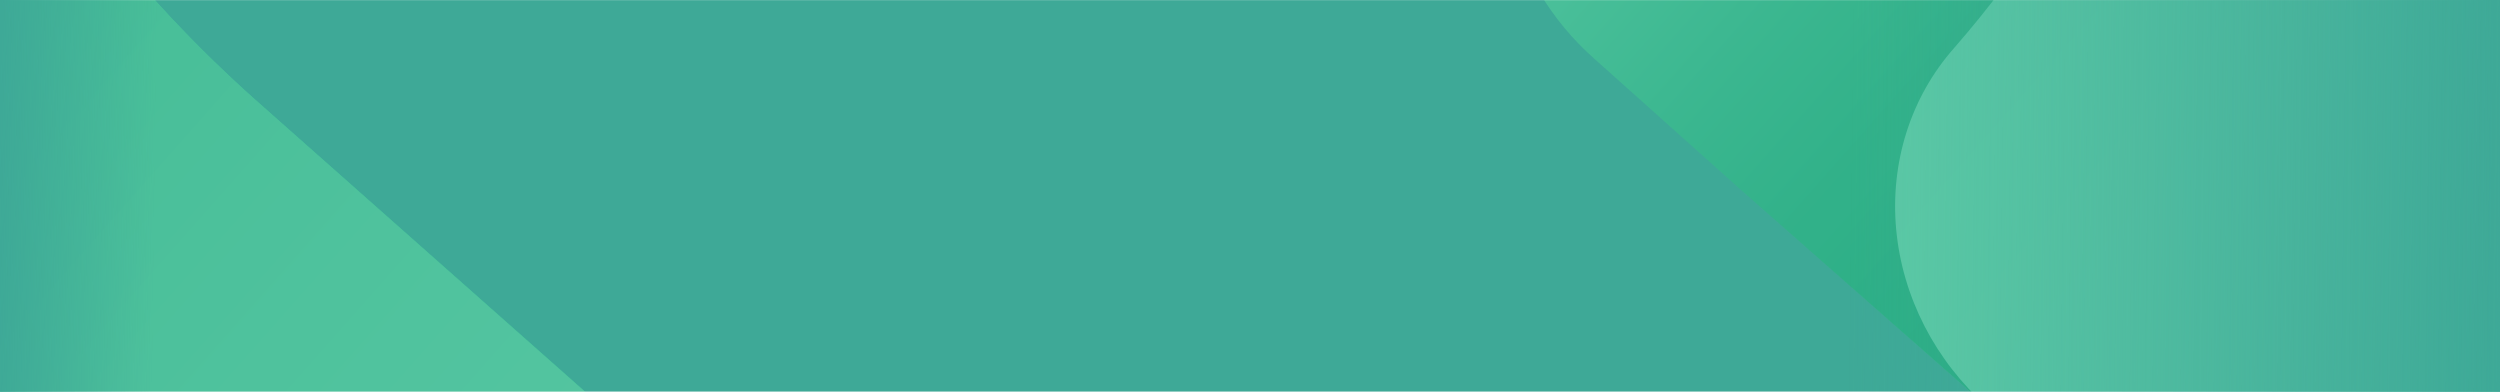 <svg width="1914" height="300" viewBox="0 0 1914 300" fill="none" xmlns="http://www.w3.org/2000/svg">
<mask id="mask0_3952_45203" style="mask-type:alpha" maskUnits="userSpaceOnUse" x="0" y="0" width="1914" height="300">
<rect width="1914" height="300" fill="#C4C4C4"/>
</mask>
<g mask="url(#mask0_3952_45203)">
<rect y="-100" width="1914" height="400" fill="#3EA997"/>
<g style="mix-blend-mode:luminosity" opacity="0.4">
<path d="M2280.14 721.385C2521.8 443.982 2670.59 96.44 2707.77 -277.424C2744.95 -651.288 2668.85 -1034.74 2489.07 -1379.42C2309.28 -1724.11 2033.86 -2014.61 1697.52 -2214.3C1361.18 -2413.98 978.989 -2513.91 599.124 -2501.49C219.26 -2489.06 -141.269 -2364.84 -437.009 -2144.48C-732.749 -1924.13 -950.46 -1617.5 -1062.69 -1263.26C-1174.93 -909.02 -1176.66 -523.026 -1067.67 -153.943C-958.685 215.141 -743.856 550.79 -450.271 810.688L513.177 1663.54C553.166 1698.88 604.672 1717.88 656.39 1716.38C708.108 1714.88 755.81 1692.99 789.03 1655.52C809.885 1622.42 823.924 1585.26 830.394 1546.04C868.538 1315.84 902.203 777.851 902.203 777.851C900.151 751.926 892.869 726.348 880.79 702.646C868.712 678.944 852.086 657.604 831.908 639.903L197.529 78.342C76.171 -29.078 -17.19 -164.017 -73.561 -313.474C-129.932 -462.932 -147.413 -621.872 -124.319 -774.982C-101.225 -928.091 -38.336 -1070.21 58.291 -1187.65C154.918 -1305.09 282.026 -1393.88 427.37 -1445.49C572.713 -1497.09 731.394 -1509.76 888.124 -1482.28C1044.85 -1454.79 1194.35 -1388.08 1322.22 -1288.57C1450.08 -1189.06 1552 -1060.1 1618.16 -914.113C1684.31 -768.13 1712.48 -610.042 1699.94 -455.082L1695.65 -410.218C1691.59 -382.011 1681.2 -355.446 1665.23 -332.442C1649.27 -309.437 1628.13 -290.565 1603.33 -277.185C1578.53 -263.805 1550.7 -256.251 1521.84 -255.067C1492.97 -253.884 1463.8 -259.099 1436.42 -270.339L1370.87 -289.313C1328.77 -297.372 1286.04 -291.786 1249.09 -273.393C1212.14 -255 1182.98 -224.795 1166 -187.323C1149.01 -149.851 1145.12 -107.137 1154.9 -65.606C1164.69 -24.076 1187.62 14.026 1220.26 42.967L1354.97 163.999L1876.59 625.742L2000.8 733.917C2020.57 751.431 2043.38 765.116 2067.93 774.193C2092.49 783.27 2118.3 787.559 2143.89 786.815C2169.49 786.071 2194.36 780.308 2217.1 769.856C2239.83 759.405 2259.99 744.47 2276.4 725.905L2280.28 721.512L2280.14 721.385Z" fill="url(#paint0_linear_3952_45203)"/>
<path d="M2000.98 734.106L1876.76 625.931L1769.18 530.695C2399.98 -238.181 2293.52 -1155.51 1509.75 -1794.36C817.101 -2358.96 -129.804 -2399.84 -742.37 -1853.38C-729.026 -1869.46 -716.036 -1885.14 -702.137 -1900.85C-376.111 -2272.14 93.671 -2490.1 603.863 -2506.76C1114.05 -2523.43 1622.86 -2337.45 2018.36 -1989.73C2413.85 -1642.01 2663.63 -1161.04 2712.76 -652.615C2761.88 -144.195 2606.32 350.022 2280.29 721.316L2276.46 725.642C2260.08 744.271 2239.93 759.265 2217.19 769.764C2194.45 780.263 2169.55 786.061 2143.92 786.824C2118.3 787.587 2092.46 783.301 2067.88 774.211C2043.3 765.121 2020.47 751.407 2000.69 733.855L2000.98 734.106Z" fill="url(#paint1_linear_3952_45203)"/>
<path d="M1371.54 -1247.71C1184.13 -1413.61 942.565 -1502.85 699.994 -1495.8C457.424 -1488.75 233.716 -1385.98 78.084 -1210.1C-77.548 -1034.23 -152.356 -799.651 -129.883 -557.979C-107.409 -316.306 10.505 -87.334 197.92 78.568L832.3 640.13C852.45 657.854 869.056 679.198 881.132 702.895C893.207 726.593 900.506 752.159 902.595 778.078C902.595 778.078 869.129 1316.13 830.713 1546.2C824.256 1585.43 810.217 1622.59 789.35 1655.69C756.12 1693.16 708.397 1715.05 656.663 1716.54C604.928 1718.04 553.412 1699.01 513.427 1663.65L-450.023 810.788C-774.327 524.477 -1001.59 146.226 -1096.97 -265.96C-1147.08 -554.13 -1107.72 -845.056 -984.205 -1099.49C-860.689 -1353.92 -658.959 -1559.63 -406.23 -1688.84C-153.502 -1818.05 138.065 -1864.57 429.136 -1822.1C720.206 -1779.63 996.774 -1650.23 1221.53 -1451.36C1309.98 -1377.46 1382.84 -1286.79 1435.33 -1185.3C1415.2 -1206.57 1394.17 -1227.68 1371.54 -1247.71Z" fill="url(#paint2_linear_3952_45203)"/>
<path d="M130.476 700.755C-21.627 566.178 -142.821 400.718 -223.821 217.046C-304.821 33.374 -343.48 -163.637 -336.837 -358.897C-330.194 -554.157 -278.426 -742.486 -185.496 -909.46C-92.566 -1076.43 39.06 -1217.62 199.299 -1322.22C155.226 -1288.79 114.605 -1251.21 77.949 -1209.95C0.879 -1122.87 -57.157 -1020.47 -92.842 -908.577C-128.528 -796.688 -141.165 -677.507 -130.031 -557.844C-118.897 -438.181 -84.21 -320.379 -27.953 -211.167C28.304 -101.955 105.03 -3.474 197.843 78.654L832.223 640.216C852.374 657.94 868.979 679.284 881.055 702.981C893.13 726.679 900.429 752.245 902.518 778.164C902.518 778.164 882.365 1092.65 856.412 1343.36L130.476 700.755Z" fill="url(#paint3_linear_3952_45203)"/>
<path d="M1327.5 140.521L1220.45 44.815C1187.79 15.882 1164.83 -22.232 1155.03 -63.782C1145.24 -105.333 1149.15 -148.069 1166.16 -185.553C1183.18 -223.037 1212.38 -253.237 1249.37 -271.602C1286.36 -289.967 1329.13 -295.503 1371.24 -287.375L1436.76 -268.663C1474.57 -253.294 1515.5 -249.536 1554.02 -257.894C1592.53 -266.253 1626.79 -286.326 1652.15 -315.404C1674.09 -339.557 1688.79 -369.482 1694.73 -402.112C1671.87 -237.811 1603.1 -85.895 1496.06 36.783C1462.9 74.297 1446.96 124.306 1451.73 175.827C1456.51 227.349 1481.61 276.171 1521.53 311.572L1327.15 140.337L1327.5 140.521Z" fill="url(#paint4_linear_3952_45203)"/>
</g>
</g>
<rect width="1914" height="300" fill="url(#paint5_linear_3952_45203)"/>
<defs>
<linearGradient id="paint0_linear_3952_45203" x1="-702.364" y1="-1900.61" x2="2271.73" y2="731.174" gradientUnits="userSpaceOnUse">
<stop offset="0.001" stop-color="#0EB568"/>
<stop offset="0.007" stop-color="#10B669"/>
<stop offset="0.153" stop-color="#36CC83"/>
<stop offset="0.304" stop-color="#57DF99"/>
<stop offset="0.461" stop-color="#6FEDAA"/>
<stop offset="0.624" stop-color="#81F7B6"/>
<stop offset="0.797" stop-color="#8CFDBD"/>
<stop offset="1" stop-color="#8FFFBF"/>
</linearGradient>
<linearGradient id="paint1_linear_3952_45203" x1="-143.115" y1="-2532.6" x2="2830.89" y2="99.1" gradientUnits="userSpaceOnUse">
<stop stop-color="#8FFFBF"/>
<stop offset="0.14" stop-color="#86FAB9"/>
<stop offset="0.363" stop-color="#6FEDA9"/>
<stop offset="0.644" stop-color="#49D78F"/>
<stop offset="0.967" stop-color="#14B86C"/>
<stop offset="1" stop-color="#0EB568"/>
</linearGradient>
<linearGradient id="paint2_linear_3952_45203" x1="-804.894" y1="-1374.5" x2="1593.05" y2="747.448" gradientUnits="userSpaceOnUse">
<stop stop-color="#8FFFBF"/>
<stop offset="0.189" stop-color="#6EF6AE"/>
<stop offset="0.405" stop-color="#4FED9F"/>
<stop offset="0.616" stop-color="#39E794"/>
<stop offset="0.818" stop-color="#2CE38D"/>
<stop offset="1" stop-color="#1BAA64"/>
</linearGradient>
<linearGradient id="paint3_linear_3952_45203" x1="-349.261" y1="-765.862" x2="1373.7" y2="758.79" gradientUnits="userSpaceOnUse">
<stop stop-color="#0EB568"/>
<stop offset="0.079" stop-color="#20BF74"/>
<stop offset="0.276" stop-color="#48D68F"/>
<stop offset="0.47" stop-color="#67E8A4"/>
<stop offset="0.659" stop-color="#7DF5B3"/>
<stop offset="0.838" stop-color="#8AFCBC"/>
<stop offset="1" stop-color="#8FFFBF"/>
</linearGradient>
<linearGradient id="paint4_linear_3952_45203" x1="1284.57" y1="-331.272" x2="1736.5" y2="68.641" gradientUnits="userSpaceOnUse">
<stop stop-color="#8FFFBF"/>
<stop offset="0.081" stop-color="#7CF4B2"/>
<stop offset="0.277" stop-color="#55DE98"/>
<stop offset="0.471" stop-color="#36CC83"/>
<stop offset="0.658" stop-color="#20BF74"/>
<stop offset="0.838" stop-color="#13B86B"/>
<stop offset="1" stop-color="#0EB568"/>
</linearGradient>
<linearGradient id="paint5_linear_3952_45203" x1="6.31284e-06" y1="126.5" x2="1914" y2="150" gradientUnits="userSpaceOnUse">
<stop stop-color="#3EA997"/>
<stop offset="0.062" stop-color="#3EA997" stop-opacity="0"/>
<stop offset="0.74" stop-color="#3EA997" stop-opacity="0"/>
<stop offset="1" stop-color="#3EA997"/>
</linearGradient>
</defs>
</svg>
